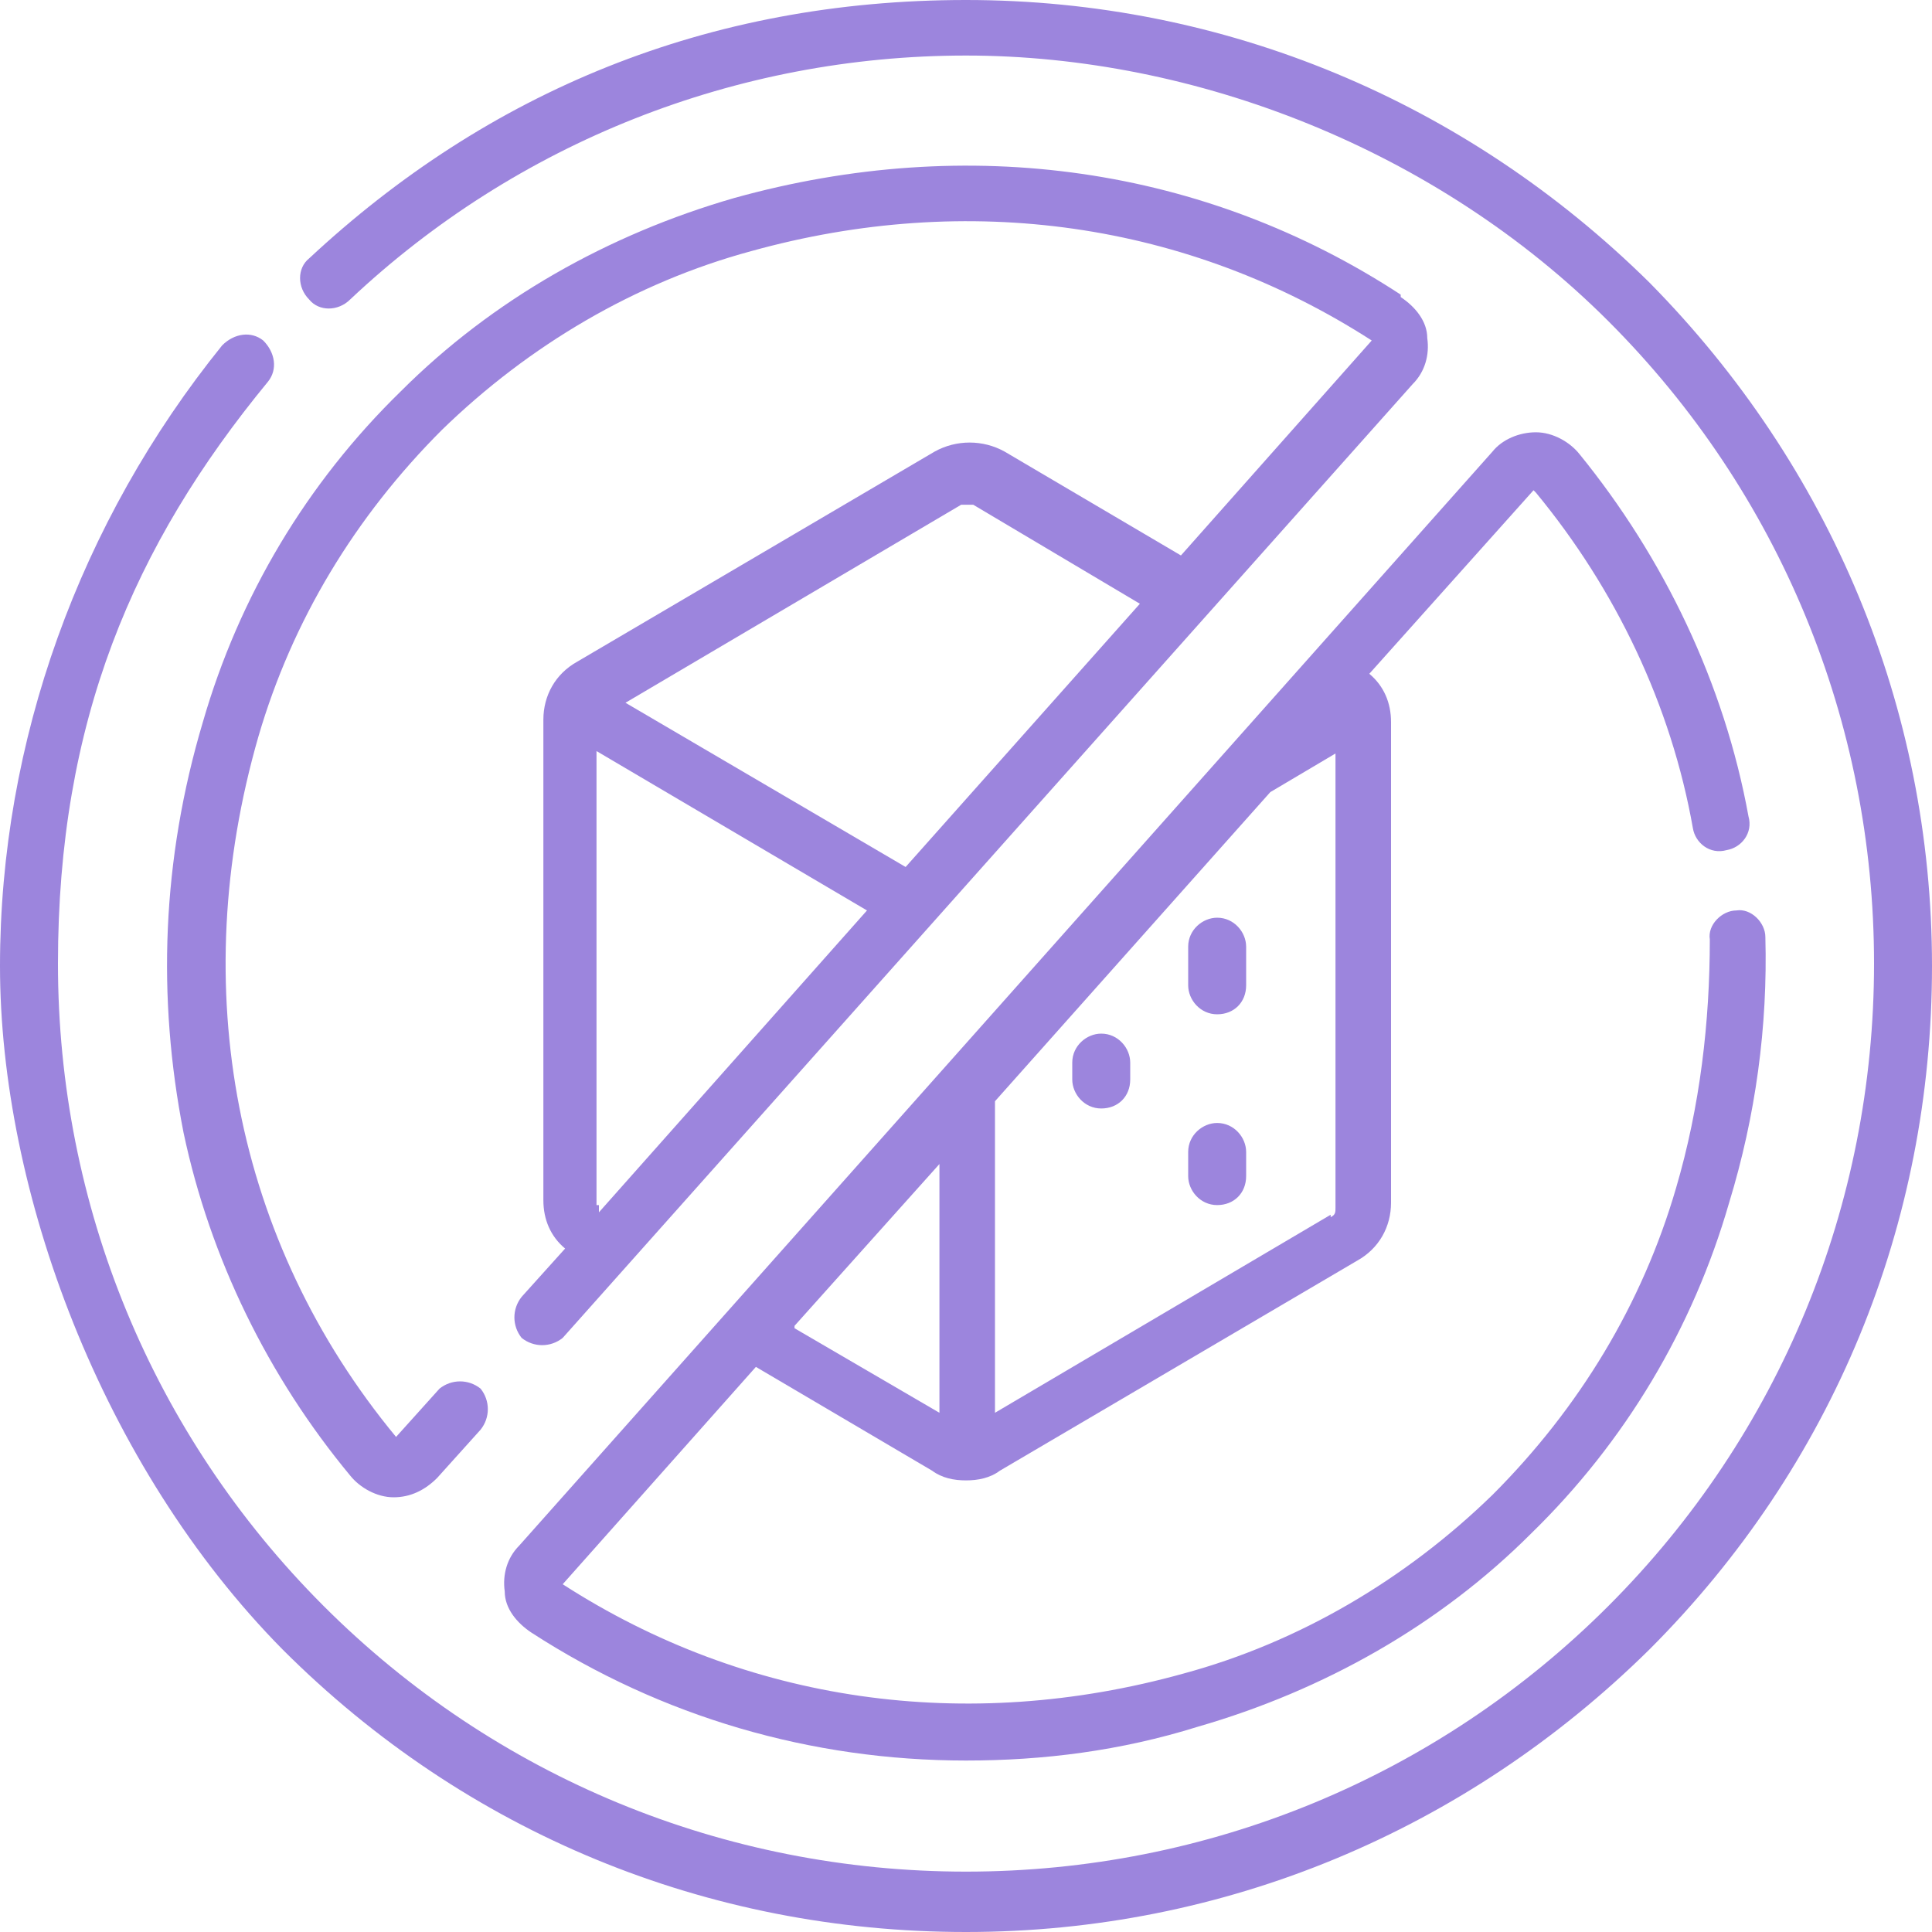 <?xml version="1.0" encoding="utf-8"?>
<svg xmlns="http://www.w3.org/2000/svg" data-name="Camada 1" id="Camada_1" version="1.1" viewBox="0 0 80 80">
  <defs>
    <style>
      .cls-1 {
        fill: none;
      }

      .cls-1, .cls-2 {
        stroke-width: 0px;
      }

      .cls-3 {
        clip-path: url(#clippath);
      }

      .cls-2 {
        fill: #9c85dd;
      }
    </style>
    <clipPath id="clippath">
      <rect class="cls-1" height="80" width="80" y="0"/>
    </clipPath>
  </defs>
  <g class="cls-3">
    <g data-name="011-sem-acucar 1" id="_011-sem-acucar_1">
      <g id="Group">
        <path class="cls-2" d="M45.6,42.8c-.6,0-1.2.5-1.2,1.2v.7c0,.6.5,1.2,1.2,1.2s1.2-.5,1.2-1.2v-.7c0-.6-.5-1.2-1.2-1.2Z" id="Vector"/>
        <path class="cls-2" d="M50.4,38c-.6,0-1.2.5-1.2,1.2v1.6c0,.6.5,1.2,1.2,1.2s1.2-.5,1.2-1.2v-1.6c0-.6-.5-1.2-1.2-1.2Z" data-name="Vector 2" id="Vector_2"/>
        <path class="cls-2" d="M50.4,46.5c-.6,0-1.2.5-1.2,1.2v1c0,.6.5,1.2,1.2,1.2s1.2-.5,1.2-1.2v-1c0-.6-.5-1.2-1.2-1.2Z" data-name="Vector 3" id="Vector_3"/>
        <path class="cls-2" d="M68.3,11.7C60.7,4.2,50.7,0,40,0S20.2,3.8,12.8,10.7c-.5.4-.5,1.2,0,1.7.4.5,1.2.5,1.7,0C21.4,5.9,30.5,2.3,40,2.3s19.5,3.9,26.6,11c7.1,7.1,11,16.6,11,26.6s-3.9,19.5-11,26.6c-7.1,7.1-16.6,11-26.6,11s-19.5-3.9-26.6-11c-7.1-7.1-11-16.6-11-26.6s3.1-17.3,8.7-24.1c.4-.5.3-1.2-.2-1.7-.5-.4-1.2-.3-1.7.2C3.3,21.6,0,30.7,0,40s4.2,20.7,11.7,28.3c7.6,7.6,17.6,11.7,28.3,11.7s20.7-4.2,28.3-11.7c7.6-7.6,11.7-17.6,11.7-28.3s-4.2-20.7-11.7-28.3Z" data-name="Vector 4" id="Vector_4"/>
        <path class="cls-2" d="M58,12.2c-8.1-5.3-17.9-6.7-27.6-4-5.2,1.5-10,4.2-13.8,8-3.9,3.8-6.7,8.5-8.2,13.7-1.7,5.7-1.9,11.4-.8,17,1.1,5.2,3.5,10.1,6.9,14.2.4.5,1.1.9,1.8.9,0,0,0,0,0,0,.7,0,1.3-.3,1.8-.8l1.8-2c.4-.5.4-1.2,0-1.7-.5-.4-1.2-.4-1.7,0l-1.8,2s0,0,0,0c0,0,0,0,0,0-6.7-8.1-8.7-18.6-5.7-29,1.4-4.8,4-9.1,7.6-12.7,3.6-3.5,8-6.1,12.8-7.4,9-2.5,18.1-1.2,25.7,3.7,0,0,0,0,0,0,0,0,0,0,0,0l-7.9,8.9-7.3-4.3c-.9-.5-2-.5-2.9,0l-14.8,8.7c-.9.5-1.4,1.4-1.4,2.4v19.9c0,.8.3,1.5.9,2l-1.8,2c-.4.5-.4,1.2,0,1.7.5.4,1.2.4,1.7,0L58.5,15.9c.5-.5.7-1.2.6-1.9,0-.7-.5-1.3-1.1-1.7ZM39.8,20.9c.1,0,.3,0,.5,0l6.9,4.1-9.7,10.9-11.6-6.8,13.9-8.2ZM24.7,49.9v-18.8l11.2,6.6-11.1,12.5c0,0,0-.2,0-.3Z" data-name="Vector 5" id="Vector_5"/>
        <path class="cls-2" d="M63.6,20.4s0,0,0,0c3.3,4,5.6,8.8,6.5,13.9.1.6.7,1.1,1.4.9.6-.1,1.1-.7.9-1.4-1-5.5-3.5-10.7-7-15-.4-.5-1.1-.9-1.8-.9-.7,0-1.4.3-1.8.8l-40.3,45.3c-.5.5-.7,1.2-.6,1.9,0,.7.5,1.3,1.1,1.7,5.4,3.5,11.6,5.3,18,5.3,3.2,0,6.4-.4,9.6-1.4,5.2-1.5,10-4.2,13.8-8,3.9-3.8,6.7-8.5,8.2-13.7,1.1-3.6,1.6-7.3,1.5-11,0-.6-.6-1.2-1.2-1.1-.6,0-1.2.6-1.1,1.2,0,3.4-.4,6.9-1.4,10.3-1.4,4.8-4,9.1-7.6,12.7-3.6,3.5-8,6.1-12.8,7.4-9,2.5-18.1,1.2-25.7-3.7,0,0,0,0,0,0,0,0,0,0,0,0l8-9,7.3,4.3c.4.3.9.4,1.4.4s1-.1,1.4-.4l14.8-8.7c.9-.5,1.4-1.4,1.4-2.4v-19.9c0-.8-.3-1.5-.9-2l6.8-7.6s0,0,0,0ZM32.9,54.9l6-6.7v10.3l-6-3.5ZM55.1,50.3l-13.9,8.2v-12.9l11.4-12.8,2.7-1.6v18.8c0,.2,0,.3-.2.4Z" data-name="Vector 6" id="Vector_6"/>
      </g>
    </g>
  </g>
</svg>